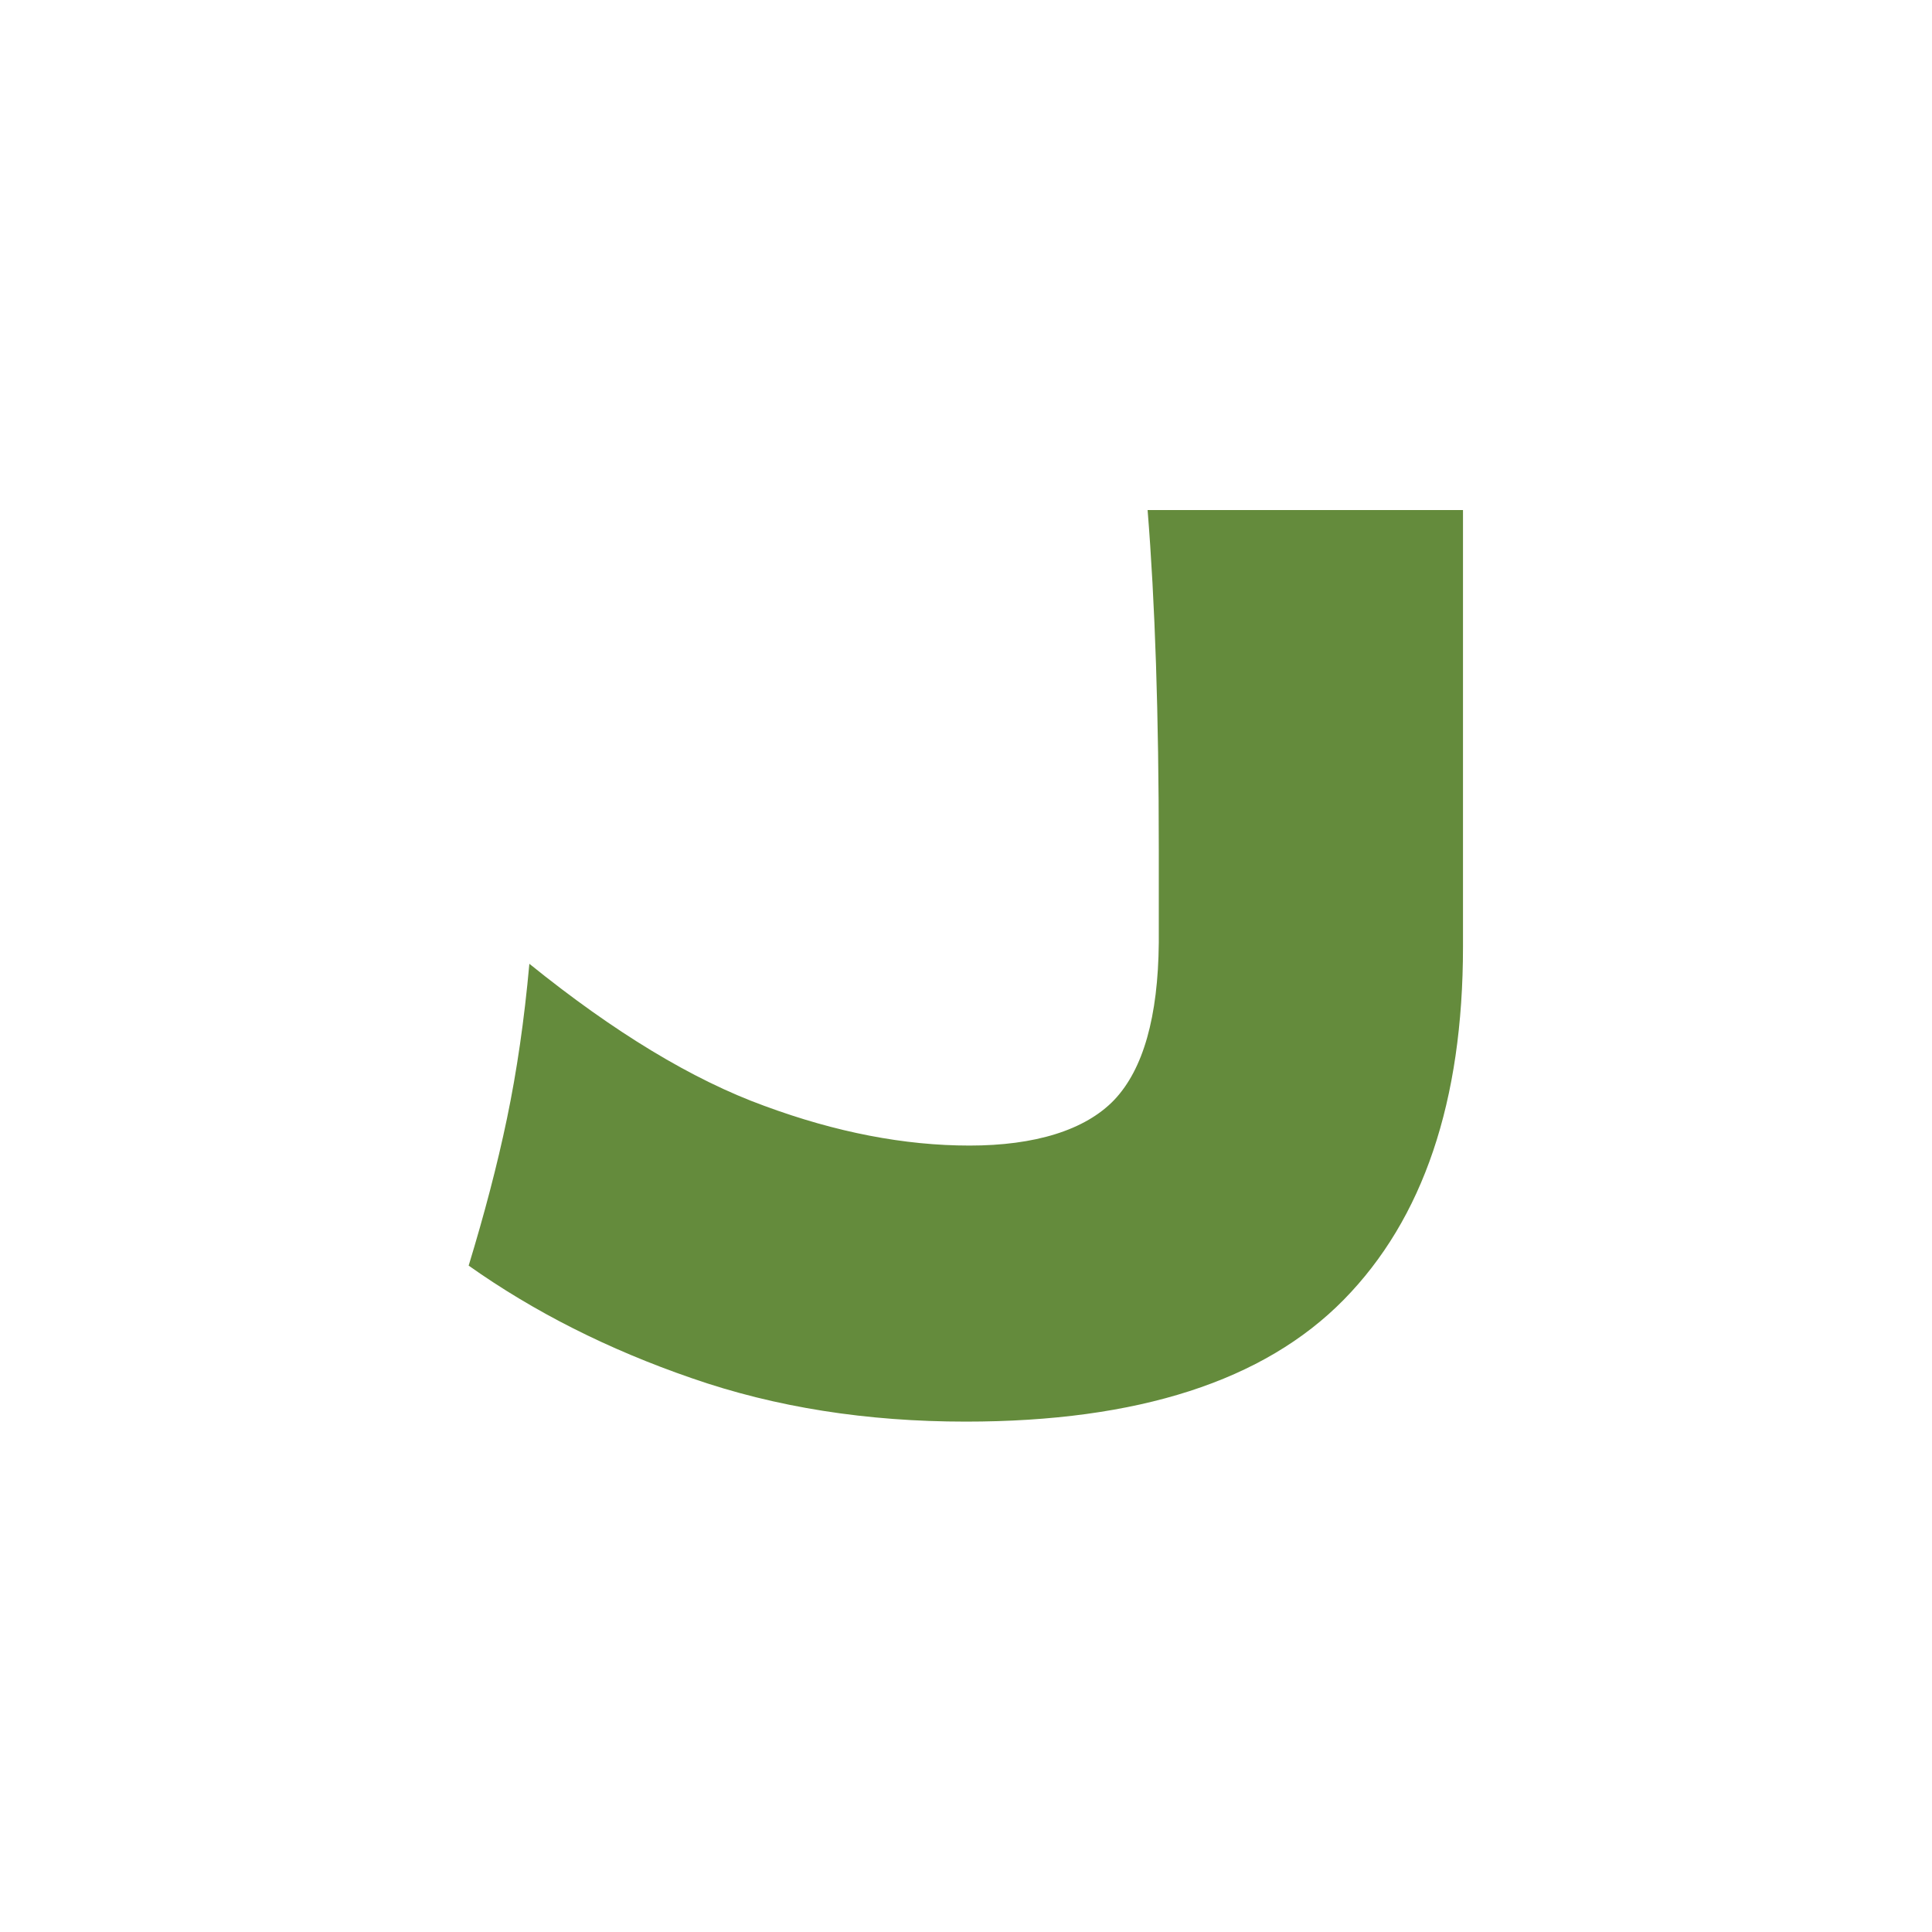 <?xml version="1.0" encoding="UTF-8"?><svg id="__1" xmlns="http://www.w3.org/2000/svg" viewBox="0 0 56.97 56.97"><defs><style>.cls-1{fill:#648b3c;stroke-width:0px;}</style></defs><path class="cls-1" d="m43.14,15.05v12.87c0,4.55-1.17,8.02-3.52,10.41-2.35,2.39-6.06,3.59-11.14,3.59-2.92,0-5.61-.42-8.08-1.28-2.47-.85-4.66-1.96-6.58-3.32.46-1.51.84-2.95,1.13-4.34.29-1.39.51-2.9.66-4.56,2.5,2.02,4.81,3.42,6.93,4.19,2.11.78,4.13,1.17,6.05,1.17s3.41-.45,4.27-1.35c.85-.9,1.29-2.44,1.31-4.63v-2.77c0-3.94-.11-7.27-.33-9.99h9.3Z"/></svg>